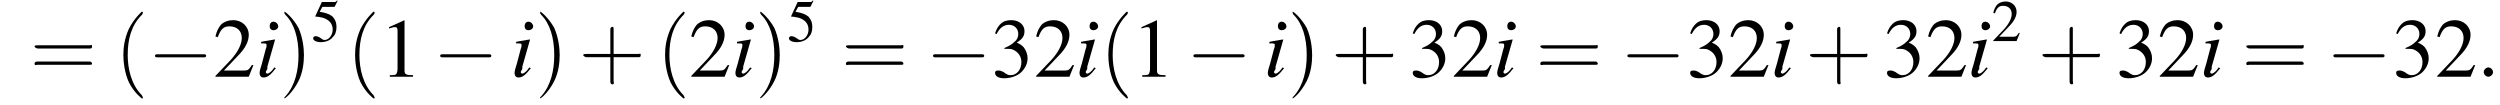 <?xml version='1.0' encoding='UTF-8'?>
<!---3.6-->
<svg version='1.1' xmlns='http://www.w3.org/2000/svg' xmlns:xlink='http://www.w3.org/1999/xlink' width='322.6pt' height='13.6pt' viewBox='75.3 83.4 322.6 13.6'>
<defs>
<path id='g7-58' d='M2.1-.6C2.1-.9 1.8-1.2 1.5-1.2S.9-.9 .9-.6S1.2 0 1.5 0S2.1-.3 2.1-.6Z'/>
<use id='g11-50' xlink:href='#g3-50' transform='scale(.7)'/>
<use id='g11-53' xlink:href='#g3-53' transform='scale(.7)'/>
<path id='g8-105' d='M2.4-1.2C2.2-.9 2.1-.8 2-.7C1.8-.5 1.6-.4 1.5-.4C1.4-.4 1.3-.5 1.3-.6C1.3-.7 1.4-.8 1.5-1C1.5-1.1 1.5-1.1 1.5-1.2V-1.2L1.5-1.3L2.5-4.8L2.4-4.8C1.3-4.6 1.1-4.6 .7-4.5V-4.3C1.3-4.3 1.4-4.3 1.4-4.1C1.4-4 1.4-3.8 1.3-3.6L.8-1.7C.6-1.1 .5-.7 .5-.5C.5-.1 .7 .1 1 .1C1.5 .1 1.9-.2 2.6-1.1L2.4-1.2ZM2.3-7.1C2-7.1 1.8-6.9 1.8-6.5C1.8-6.2 2-6 2.3-6C2.6-6 2.9-6.2 2.9-6.5C2.9-6.8 2.6-7.1 2.3-7.1Z'/>
<use id='g15-49' xlink:href='#g3-49'/>
<use id='g15-50' xlink:href='#g3-50'/>
<use id='g15-51' xlink:href='#g3-51'/>
<path id='g3-49' d='M3.2-7.3L1.2-6.4V-6.2C1.3-6.3 1.5-6.3 1.5-6.3C1.7-6.4 1.9-6.4 2-6.4C2.2-6.4 2.3-6.3 2.3-5.9V-1C2.3-.7 2.2-.4 2.1-.3C1.9-.2 1.7-.2 1.3-.2V0H4.3V-.2C3.4-.2 3.2-.3 3.2-.8V-7.3L3.2-7.3Z'/>
<path id='g3-50' d='M5.2-1.5L5-1.5C4.6-.9 4.5-.8 4-.8H1.4L3.2-2.7C4.2-3.7 4.6-4.6 4.6-5.4C4.6-6.5 3.7-7.3 2.6-7.3C2-7.3 1.4-7.1 1-6.7C.7-6.3 .5-6 .3-5.2L.6-5.1C1-6.2 1.4-6.5 2.1-6.5C3.1-6.5 3.7-5.9 3.7-5C3.7-4.2 3.2-3.2 2.3-2.2L.3-.1V0H4.6L5.2-1.5Z'/>
<path id='g3-51' d='M1.7-3.6C2.3-3.6 2.6-3.6 2.8-3.5C3.5-3.2 3.9-2.6 3.9-1.9C3.9-.9 3.3-.2 2.5-.2C2.2-.2 2-.3 1.6-.6C1.2-.8 1.1-.8 .9-.8C.6-.8 .5-.7 .5-.5C.5-.1 .9 .2 1.7 .2C2.5 .2 3.4-.1 3.9-.6S4.7-1.7 4.7-2.4C4.7-2.9 4.5-3.4 4.2-3.8C4-4 3.8-4.2 3.3-4.4C4.1-4.9 4.3-5.3 4.3-5.9C4.3-6.7 3.6-7.3 2.6-7.3C2.1-7.3 1.6-7.2 1.2-6.8C.9-6.5 .7-6.2 .5-5.6L.7-5.5C1.1-6.3 1.6-6.7 2.3-6.7C3-6.7 3.5-6.2 3.5-5.5C3.5-5.1 3.3-4.7 3-4.5C2.7-4.2 2.4-4 1.7-3.7V-3.6Z'/>
<path id='g3-53' d='M2-6.3H4.1C4.3-6.3 4.3-6.4 4.3-6.4L4.8-7.4L4.7-7.5C4.5-7.2 4.4-7.2 4.2-7.2H1.9L.7-4.6C.7-4.6 .7-4.6 .7-4.6C.7-4.5 .7-4.5 .8-4.5C1.2-4.5 1.6-4.4 2.1-4.3C3.3-3.9 3.9-3.2 3.9-2.1C3.9-1.1 3.2-.2 2.4-.2C2.2-.2 2-.3 1.6-.6C1.3-.8 1-.9 .8-.9C.5-.9 .3-.8 .3-.5C.3-.1 .9 .2 1.7 .2C2.6 .2 3.4-.1 3.9-.7C4.4-1.2 4.6-1.8 4.6-2.6C4.6-3.4 4.4-3.9 3.9-4.5C3.4-4.9 2.8-5.2 1.5-5.4L2-6.3Z'/>
<use id='g16-40' xlink:href='#g12-40' transform='scale(1.4)'/>
<use id='g16-41' xlink:href='#g12-41' transform='scale(1.4)'/>
<use id='g16-43' xlink:href='#g12-43' transform='scale(1.4)'/>
<use id='g16-61' xlink:href='#g12-61' transform='scale(1.4)'/>
<path id='g12-40' d='M2.6 1.9C2.6 1.9 2.6 1.9 2.5 1.7C1.5 .7 1.2-.8 1.2-2C1.2-3.4 1.5-4.7 2.5-5.7C2.6-5.8 2.6-5.9 2.6-5.9C2.6-5.9 2.6-6 2.5-6C2.5-6 1.8-5.4 1.3-4.4C.9-3.5 .8-2.7 .8-2C.8-1.4 .9-.4 1.3 .5C1.8 1.5 2.5 2 2.5 2C2.6 2 2.6 2 2.6 1.9Z'/>
<path id='g12-41' d='M2.3-2C2.3-2.6 2.2-3.6 1.8-4.5C1.3-5.4 .6-6 .5-6C.5-6 .5-5.9 .5-5.9C.5-5.9 .5-5.8 .6-5.7C1.4-4.9 1.8-3.6 1.8-2C1.8-.6 1.5 .8 .6 1.8C.5 1.9 .5 1.9 .5 1.9C.5 2 .5 2 .5 2C.6 2 1.3 1.4 1.8 .4C2.2-.4 2.3-1.3 2.3-2Z'/>
<path id='g12-43' d='M3.2-1.8H5.5C5.6-1.8 5.7-1.8 5.7-2S5.6-2.1 5.5-2.1H3.2V-4.4C3.2-4.5 3.2-4.6 3.1-4.6S2.9-4.5 2.9-4.4V-2.1H.7C.6-2.1 .4-2.1 .4-2S.6-1.8 .7-1.8H2.9V.4C2.9 .5 2.9 .7 3.1 .7S3.2 .5 3.2 .4V-1.8Z'/>
<path id='g12-61' d='M5.5-2.6C5.6-2.6 5.7-2.6 5.7-2.8S5.6-2.9 5.5-2.9H.7C.6-2.9 .4-2.9 .4-2.8S.6-2.6 .7-2.6H5.5ZM5.5-1.1C5.6-1.1 5.7-1.1 5.7-1.2S5.6-1.4 5.5-1.4H.7C.6-1.4 .4-1.4 .4-1.2S.6-1.1 .7-1.1H5.5Z'/>
<path id='g1-0' d='M7.2-2.5C7.3-2.5 7.5-2.5 7.5-2.7S7.3-2.9 7.2-2.9H1.3C1.1-2.9 .9-2.9 .9-2.7S1.1-2.5 1.3-2.5H7.2Z'/>
</defs>
<g id='page1'>

<use x='79.2' y='93.3' xlink:href='#g16-61'/>
<use x='90.1' y='93.3' xlink:href='#g16-40'/>
<use x='94.4' y='93.3' xlink:href='#g1-0'/>
<use x='102.8' y='93.3' xlink:href='#g15-50'/>
<use x='108.3' y='93.3' xlink:href='#g8-105'/>
<use x='111.3' y='93.3' xlink:href='#g16-41'/>
<use x='115.5' y='88.7' xlink:href='#g11-53'/>
<use x='120' y='93.3' xlink:href='#g16-40'/>
<use x='124.3' y='93.3' xlink:href='#g15-49'/>
<use x='131.2' y='93.3' xlink:href='#g1-0'/>
<use x='141.2' y='93.3' xlink:href='#g8-105'/>
<use x='144.3' y='93.3' xlink:href='#g16-41'/>
<use x='150' y='93.3' xlink:href='#g16-43'/>
<use x='160' y='93.3' xlink:href='#g16-40'/>
<use x='164.2' y='93.3' xlink:href='#g15-50'/>
<use x='169.7' y='93.3' xlink:href='#g8-105'/>
<use x='172.7' y='93.3' xlink:href='#g16-41'/>
<use x='176.9' y='88.7' xlink:href='#g11-53'/>
<use x='183.9' y='93.3' xlink:href='#g16-61'/>
<use x='194.8' y='93.3' xlink:href='#g1-0'/>
<use x='203.2' y='93.3' xlink:href='#g15-51'/>
<use x='208.7' y='93.3' xlink:href='#g15-50'/>
<use x='214.1' y='93.3' xlink:href='#g8-105'/>
<use x='217.2' y='93.3' xlink:href='#g16-40'/>
<use x='221.4' y='93.3' xlink:href='#g15-49'/>
<use x='228.4' y='93.3' xlink:href='#g1-0'/>
<use x='238.4' y='93.3' xlink:href='#g8-105'/>
<use x='241.4' y='93.3' xlink:href='#g16-41'/>
<use x='247.1' y='93.3' xlink:href='#g16-43'/>
<use x='257.1' y='93.3' xlink:href='#g15-51'/>
<use x='262.6' y='93.3' xlink:href='#g15-50'/>
<use x='268' y='93.3' xlink:href='#g8-105'/>
<use x='273.5' y='93.3' xlink:href='#g16-61'/>
<use x='284.4' y='93.3' xlink:href='#g1-0'/>
<use x='292.9' y='93.3' xlink:href='#g15-51'/>
<use x='298.3' y='93.3' xlink:href='#g15-50'/>
<use x='303.8' y='93.3' xlink:href='#g8-105'/>
<use x='308.3' y='93.3' xlink:href='#g16-43'/>
<use x='318.3' y='93.3' xlink:href='#g15-51'/>
<use x='323.8' y='93.3' xlink:href='#g15-50'/>
<use x='329.2' y='93.3' xlink:href='#g8-105'/>
<use x='332.3' y='88.7' xlink:href='#g11-50'/>
<use x='338.3' y='93.3' xlink:href='#g16-43'/>
<use x='348.3' y='93.3' xlink:href='#g15-51'/>
<use x='353.7' y='93.3' xlink:href='#g15-50'/>
<use x='359.2' y='93.3' xlink:href='#g8-105'/>
<use x='364.6' y='93.3' xlink:href='#g16-61'/>
<use x='375.5' y='93.3' xlink:href='#g1-0'/>
<use x='384' y='93.3' xlink:href='#g15-51'/>
<use x='389.5' y='93.3' xlink:href='#g15-50'/>
<use x='394.9' y='93.3' xlink:href='#g7-58'/>
</g>
</svg>